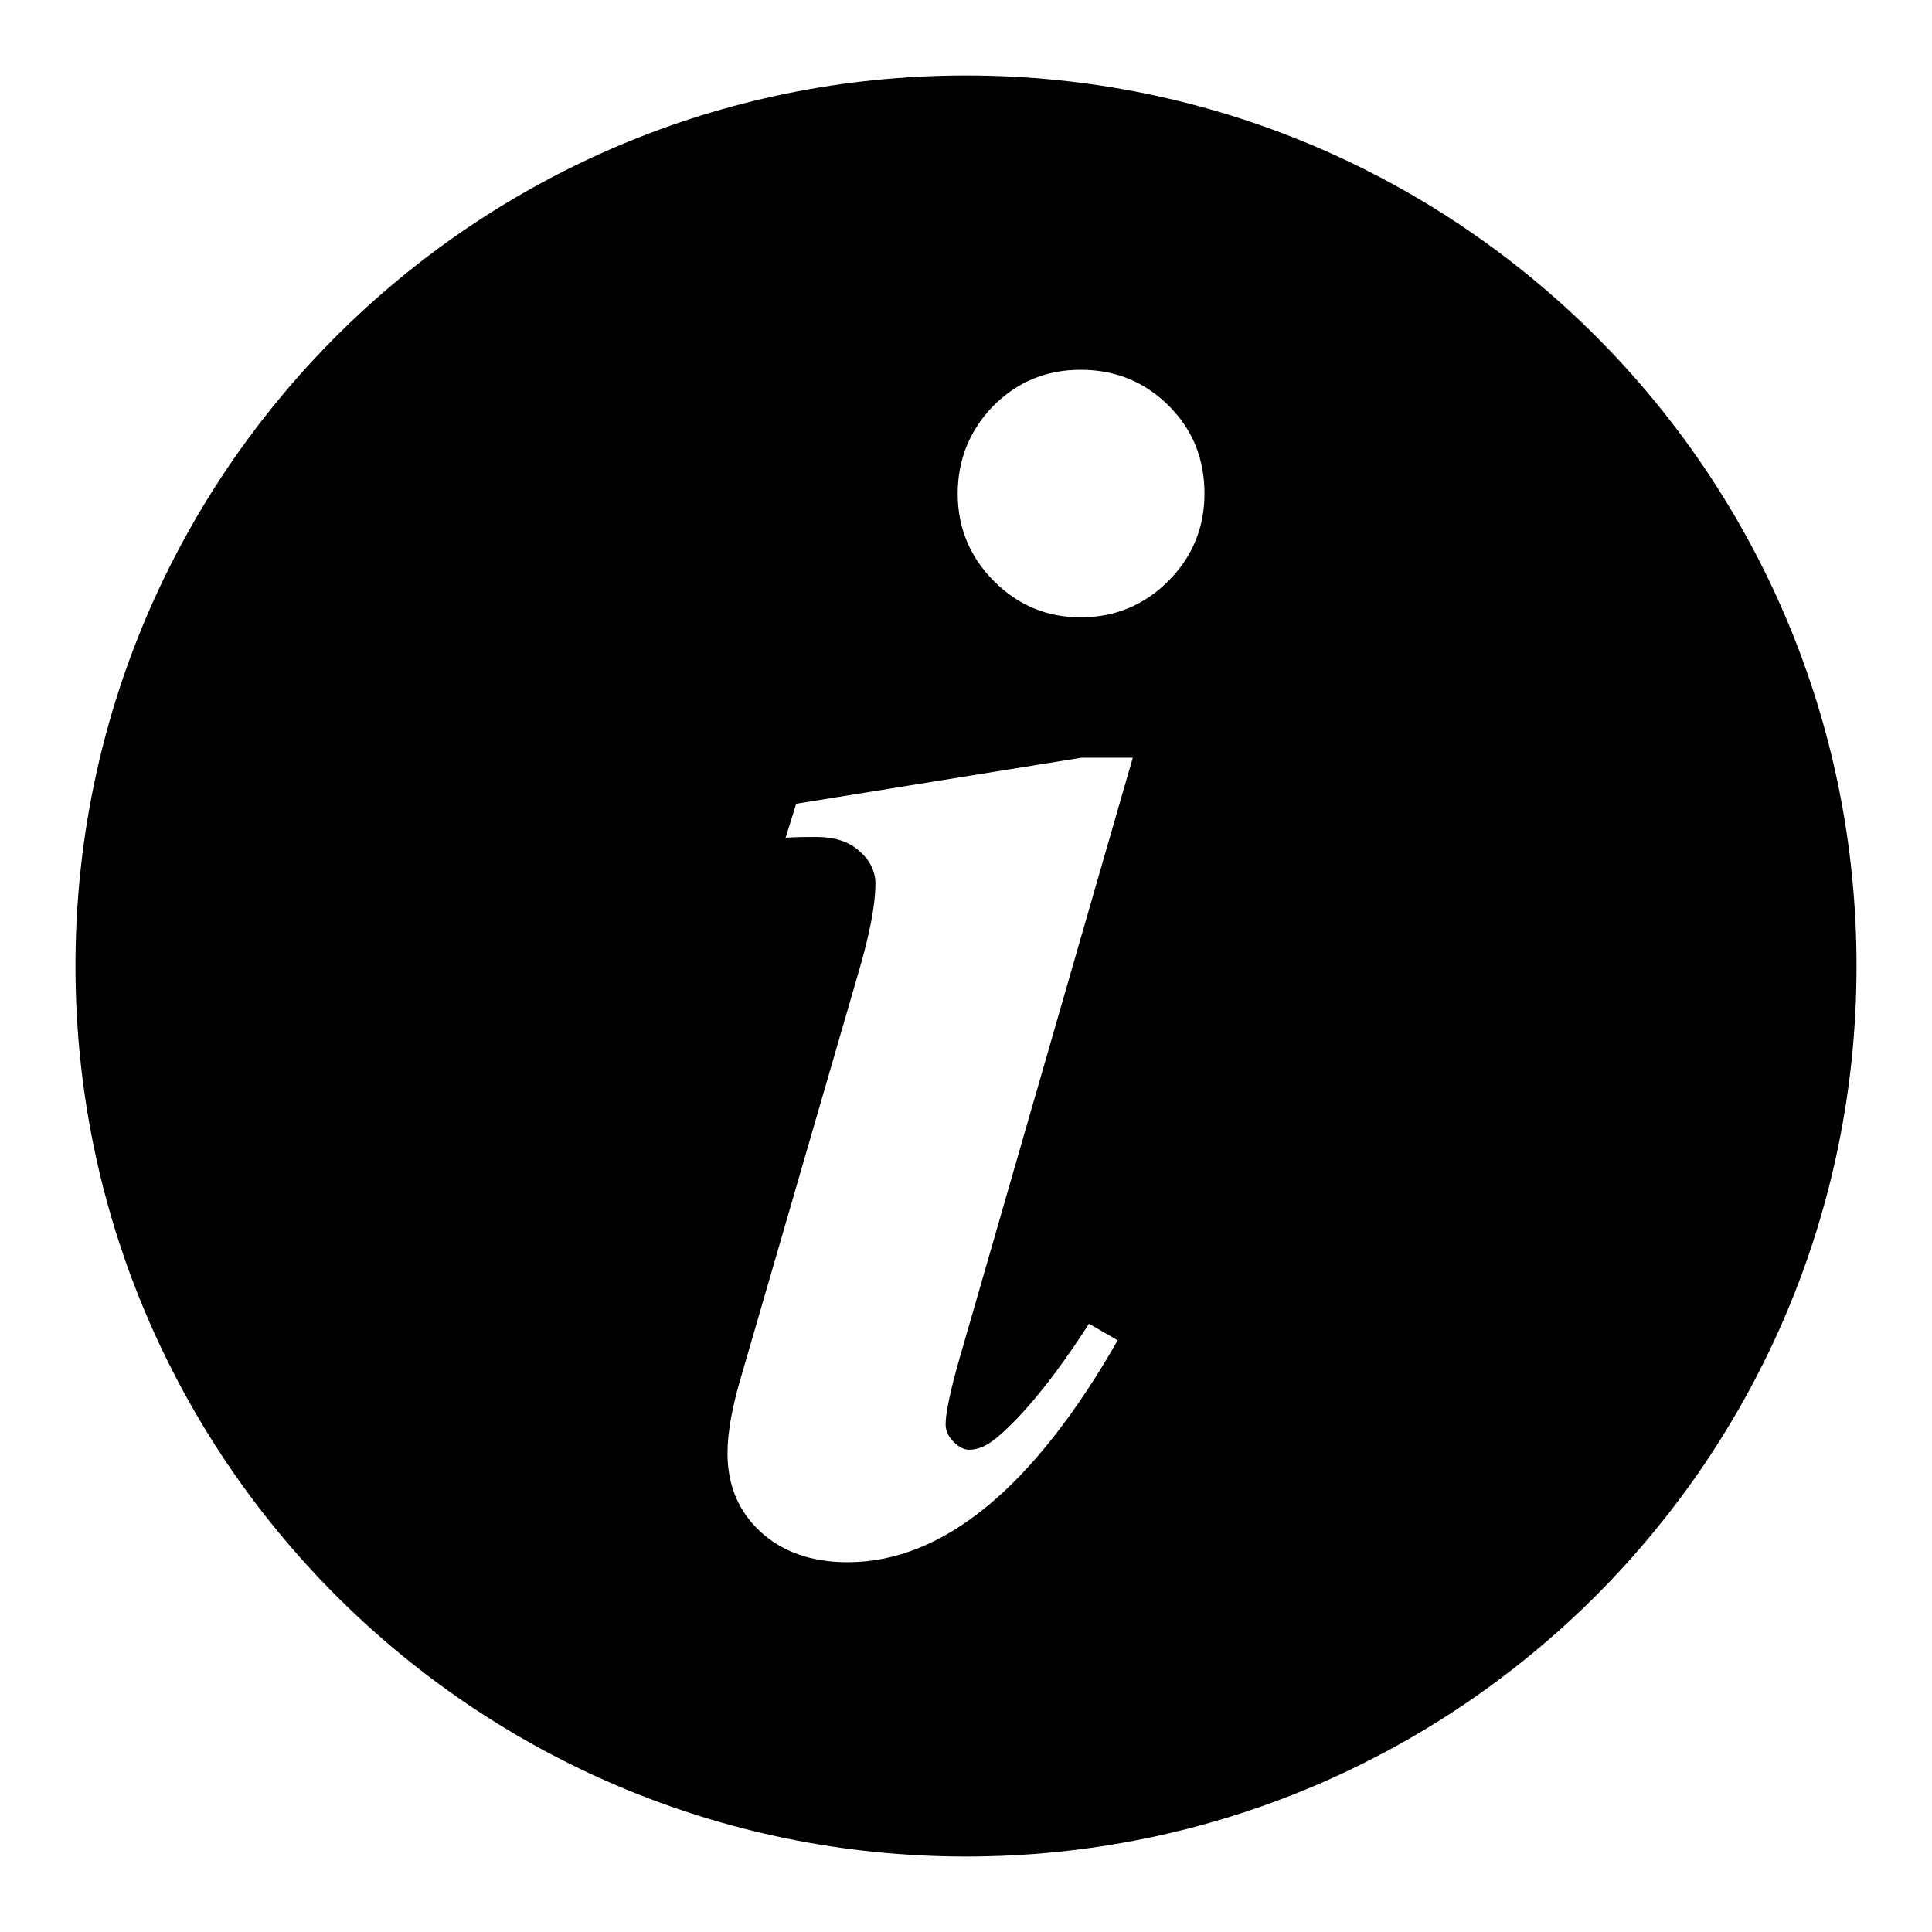 <?xml version="1.0" encoding="utf-8"?>
<!-- Svg Vector Icons : http://www.onlinewebfonts.com/icon -->
<!DOCTYPE svg PUBLIC "-//W3C//DTD SVG 1.1//EN" "http://www.w3.org/Graphics/SVG/1.1/DTD/svg11.dtd">
<svg version="1.1" xmlns="http://www.w3.org/2000/svg" xmlns:xlink="http://www.w3.org/1999/xlink" x="0px" y="0px" viewBox="0 0 256 256" enable-background="new 0 0 256 256" xml:space="preserve">
<g> <path fill="#000000" d="M128,10C62.8,10,10,62.8,10,128c0,65.2,52.8,118,118,118c65.2,0,118-52.8,118-118C246,62.8,193.2,10,128,10 z M150.1,100.4l-22.9,79.4c-1.3,4.5-1.9,7.5-1.9,8.9c0,0.8,0.3,1.6,1,2.3c0.7,0.7,1.4,1.1,2.1,1.1c1.3,0,2.5-0.6,3.8-1.7 c3.3-2.8,7.4-7.7,12.1-15l3.8,2.2c-11.2,19.6-23.2,29.4-35.8,29.4c-4.8,0-8.7-1.4-11.6-4.1c-2.9-2.7-4.3-6.2-4.3-10.3 c0-2.8,0.6-6.2,1.9-10.5l15.5-53.4c1.5-5.1,2.2-9,2.2-11.6c0-1.6-0.7-3.1-2.1-4.3c-1.4-1.3-3.3-1.9-5.8-1.9c-1.1,0-2.4,0-4,0.1 l1.4-4.5l37.8-6.1L150.1,100.4L150.1,100.4z M154.8,77c-3.2,3.2-7.1,4.8-11.6,4.8c-4.5,0-8.3-1.6-11.5-4.8 c-3.2-3.2-4.8-7.1-4.8-11.6c0-4.5,1.6-8.4,4.7-11.6c3.2-3.2,7-4.8,11.6-4.8c4.6,0,8.5,1.6,11.7,4.8c3.2,3.2,4.7,7.1,4.7,11.6 C159.6,69.9,158,73.8,154.8,77z"/></g>
</svg>